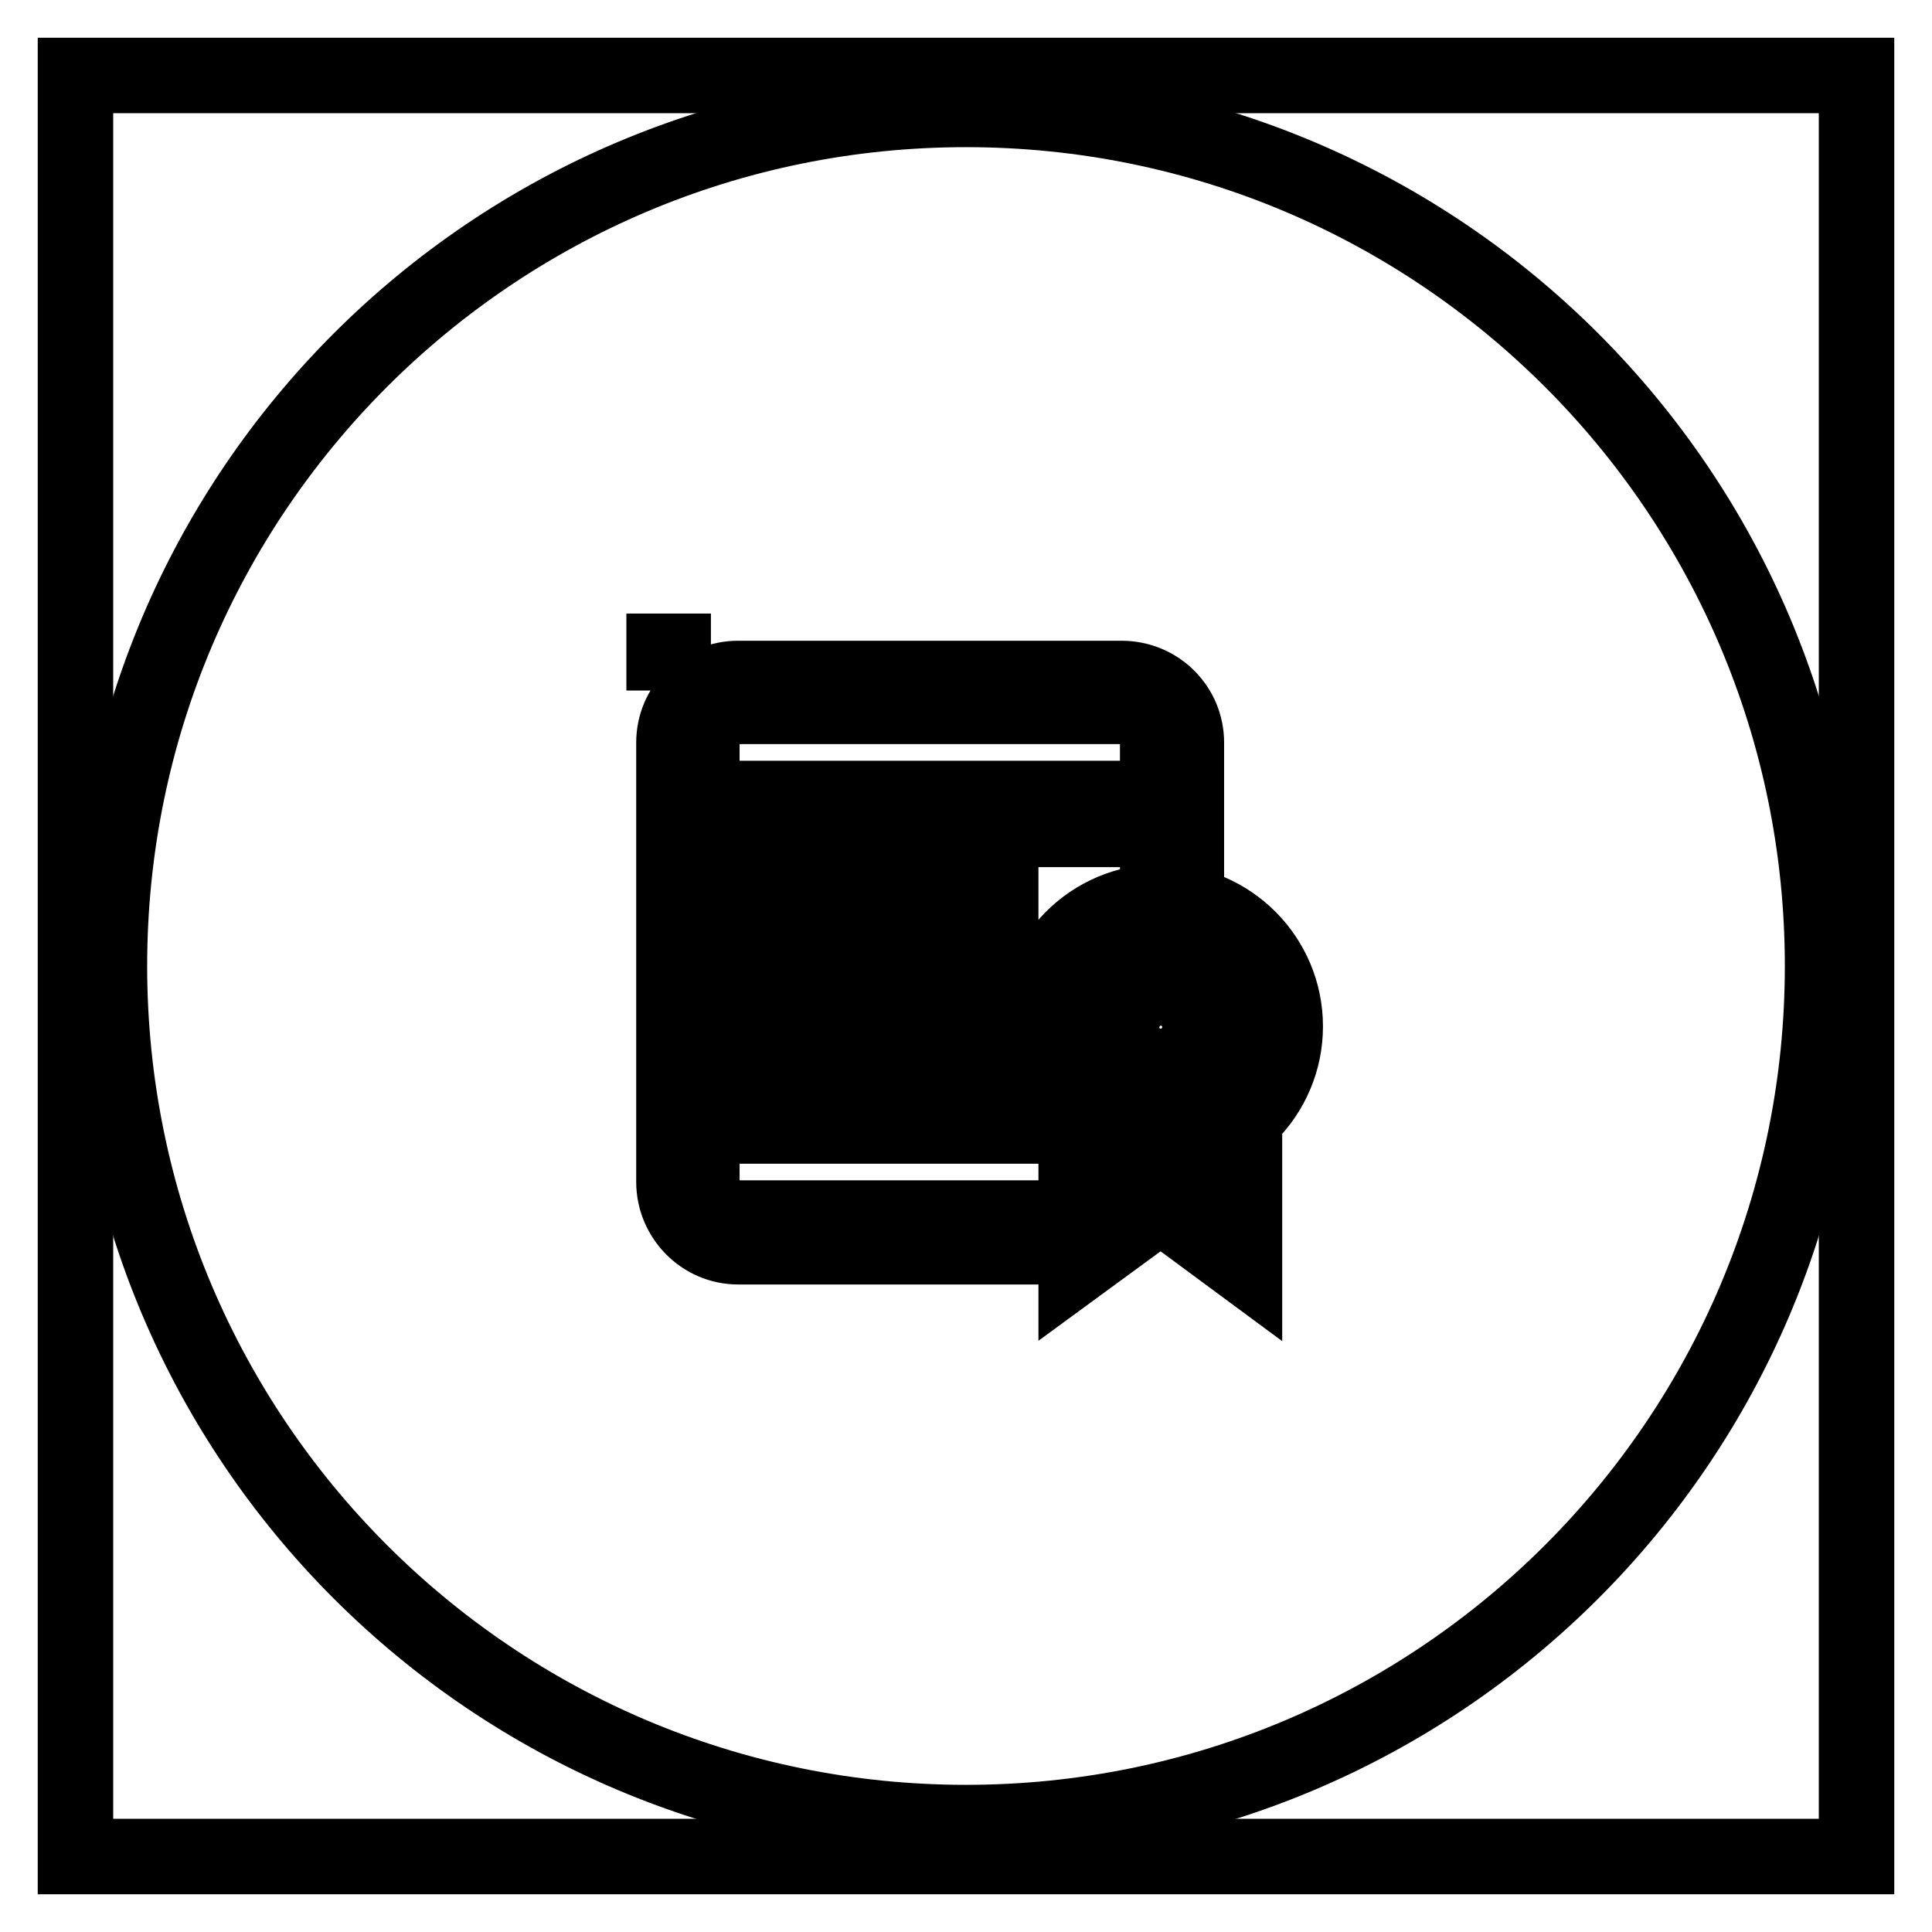 <?xml version="1.0" encoding="utf-8"?>
<!-- Svg Vector Icons : http://www.onlinewebfonts.com/icon -->
<!DOCTYPE svg PUBLIC "-//W3C//DTD SVG 1.1//EN" "http://www.w3.org/Graphics/SVG/1.1/DTD/svg11.dtd">
<svg version="1.1" xmlns="http://www.w3.org/2000/svg" xmlns:xlink="http://www.w3.org/1999/xlink" x="0px" y="0px" viewBox="0 0 256 256" enable-background="new 0 0 256 256" xml:space="preserve">
<g><g><path stroke-width="10" fill-opacity="0" stroke="#000000"  d="M10,10h236v236H10V10z"/><path stroke-width="10" fill-opacity="0" stroke="#000000"  d="M14.5,128c0,62.7,50.8,113.5,113.5,113.5c62.7,0,113.5-50.8,113.5-113.5c0-62.7-50.8-113.5-113.5-113.5C65.3,14.5,14.5,65.3,14.5,128z"/><path stroke-width="10" fill-opacity="0" stroke="#000000"  d="M102.7,105.8h40.9v4.1h-40.9V105.8L102.7,105.8z M102.7,118.9h29.9v4.1h-29.9V118.9L102.7,118.9z M102.7,131.9h29.9v4.1h-29.9V131.9L102.7,131.9z M102.7,145.1h29.9v4.1h-29.9V145.1L102.7,145.1z M137.2,161.4H97.8c-2.6,0-4.8-2.1-4.8-4.8V98.4c0-2.6,2.1-4.8,4.8-4.8h50.8c2.6,0,4.8,2.1,4.8,4.8v18.2h3.8V98.4c0-4.7-3.8-8.5-8.6-8.5H97.8c-4.7,0-8.5,3.8-8.5,8.5v58.2c0,4.7,3.8,8.6,8.5,8.6h39.4L137.2,161.4L137.2,161.4L137.2,161.4z M153.8,152.5c-9.1,0-16.5-7.4-16.5-16.5c0-9.1,7.4-16.5,16.5-16.5c9.1,0,16.5,7.4,16.5,16.5C170.3,145.1,162.9,152.5,153.8,152.5L153.8,152.5z M153.8,123.5c-7,0-12.6,5.6-12.6,12.6c0,7,5.6,12.6,12.6,12.6c7,0,12.6-5.6,12.6-12.6C166.4,129.1,160.8,123.5,153.8,123.5L153.8,123.5z M161.2,153.1v7.1l-7.3-5.4l-7.4,5.4v-7.2l0,0l-3.9-1.3v16.1l11.2-8.2l11.1,8.2v-16.1L161.2,153.1z M153.8,129.3c-3.7,0-6.8,3-6.8,6.8c0,3.8,3,6.8,6.8,6.8c3.8,0,6.8-3,6.8-6.8C160.6,132.3,157.6,129.3,153.8,129.3L153.8,129.3z M153.8,140.9c-2.7,0-4.8-2.2-4.8-4.8c0-2.7,2.2-4.8,4.8-4.8c2.7,0,4.8,2.2,4.8,4.8C158.7,138.7,156.5,140.9,153.8,140.9L153.8,140.9z M88,86.3h1.2v0.2H88V86.3L88,86.3z"/></g></g>
</svg>